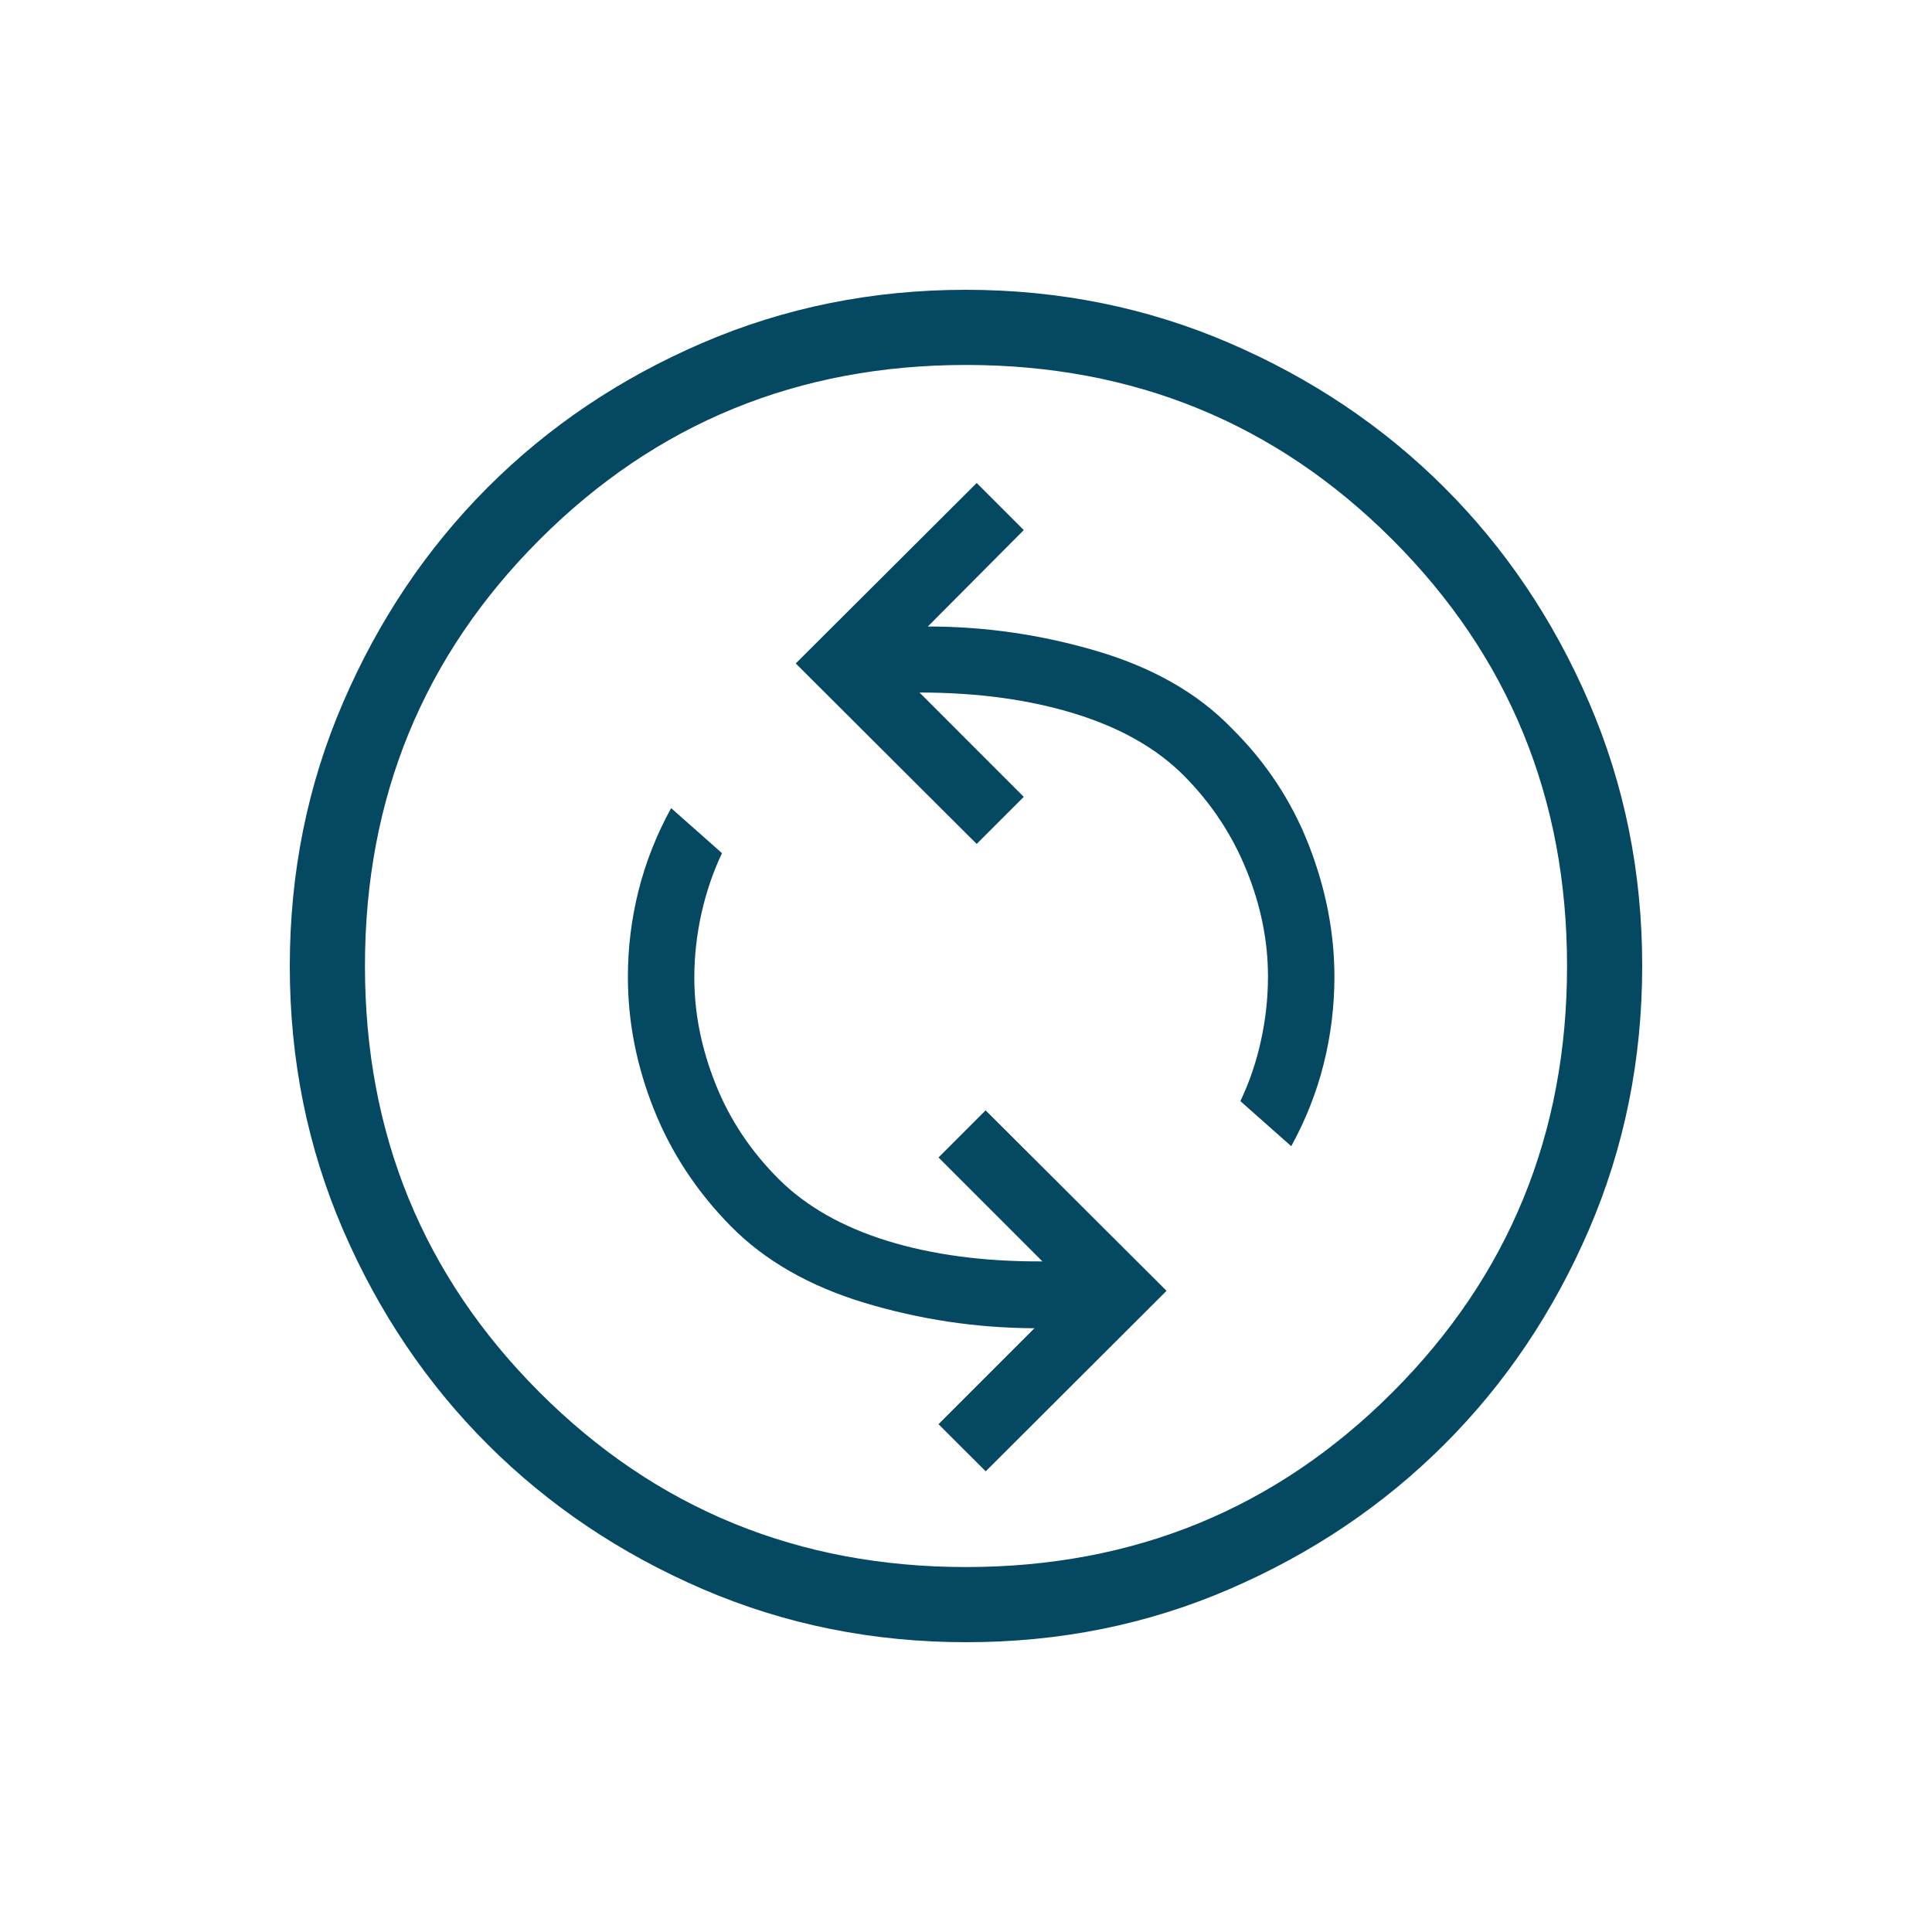 <svg width="40" height="40" viewBox="0 0 40 40" fill="none" xmlns="http://www.w3.org/2000/svg">
<path d="M20.005 34C18.07 34 16.25 33.633 14.545 32.899C12.841 32.163 11.358 31.166 10.097 29.906C8.836 28.646 7.838 27.165 7.103 25.463C6.368 23.761 6 21.942 6 20.005C6 18.067 6.368 16.247 7.103 14.545C7.837 12.841 8.833 11.358 10.091 10.097C11.349 8.836 12.83 7.838 14.535 7.103C16.24 6.368 18.06 6 19.995 6C21.93 6 23.75 6.368 25.455 7.103C27.159 7.837 28.642 8.834 29.903 10.093C31.164 11.352 32.162 12.833 32.897 14.537C33.632 16.241 34 18.06 34 19.995C34 21.93 33.633 23.75 32.899 25.455C32.164 27.16 31.167 28.643 29.906 29.903C28.645 31.163 27.164 32.161 25.463 32.897C23.762 33.633 21.943 34.001 20.005 34ZM20 32.444C23.474 32.444 26.417 31.239 28.828 28.828C31.239 26.417 32.444 23.474 32.444 20C32.444 16.526 31.239 13.583 28.828 11.172C26.417 8.761 23.474 7.556 20 7.556C16.526 7.556 13.583 8.761 11.172 11.172C8.761 13.583 7.556 16.526 7.556 20C7.556 23.474 8.761 26.417 11.172 28.828C13.583 31.239 16.526 32.444 20 32.444Z" fill="#044862"/>
<path d="M20.408 30.462L24.152 26.725L20.406 22.989L19.431 23.964L21.582 26.116C20.378 26.122 19.308 25.98 18.371 25.691C17.435 25.401 16.685 24.973 16.12 24.409C15.542 23.831 15.106 23.176 14.814 22.441C14.521 21.707 14.375 20.973 14.375 20.24C14.375 19.799 14.424 19.359 14.521 18.918C14.619 18.477 14.761 18.059 14.948 17.664L13.895 16.731C13.594 17.279 13.369 17.848 13.221 18.436C13.073 19.024 12.999 19.622 13 20.231C13 21.155 13.179 22.067 13.538 22.967C13.897 23.867 14.428 24.674 15.13 25.386C15.832 26.098 16.754 26.627 17.897 26.973C19.04 27.318 20.213 27.494 21.417 27.5L19.431 29.486L20.408 30.462ZM26.734 23.731C27.035 23.182 27.259 22.614 27.406 22.026C27.553 21.438 27.627 20.84 27.628 20.231C27.628 19.31 27.45 18.395 27.093 17.485C26.737 16.576 26.203 15.77 25.491 15.068C24.799 14.356 23.879 13.828 22.73 13.486C21.58 13.143 20.407 12.971 19.21 12.971L21.196 10.975L20.221 10L16.475 13.736L20.221 17.473L21.196 16.498L19.037 14.338C20.235 14.338 21.307 14.484 22.253 14.776C23.198 15.067 23.953 15.496 24.516 16.064C25.079 16.631 25.509 17.282 25.807 18.016C26.105 18.75 26.253 19.485 26.252 20.222C26.252 20.662 26.204 21.103 26.107 21.544C26.011 21.985 25.869 22.402 25.681 22.798L26.734 23.731Z" fill="#044862"/>
</svg>
